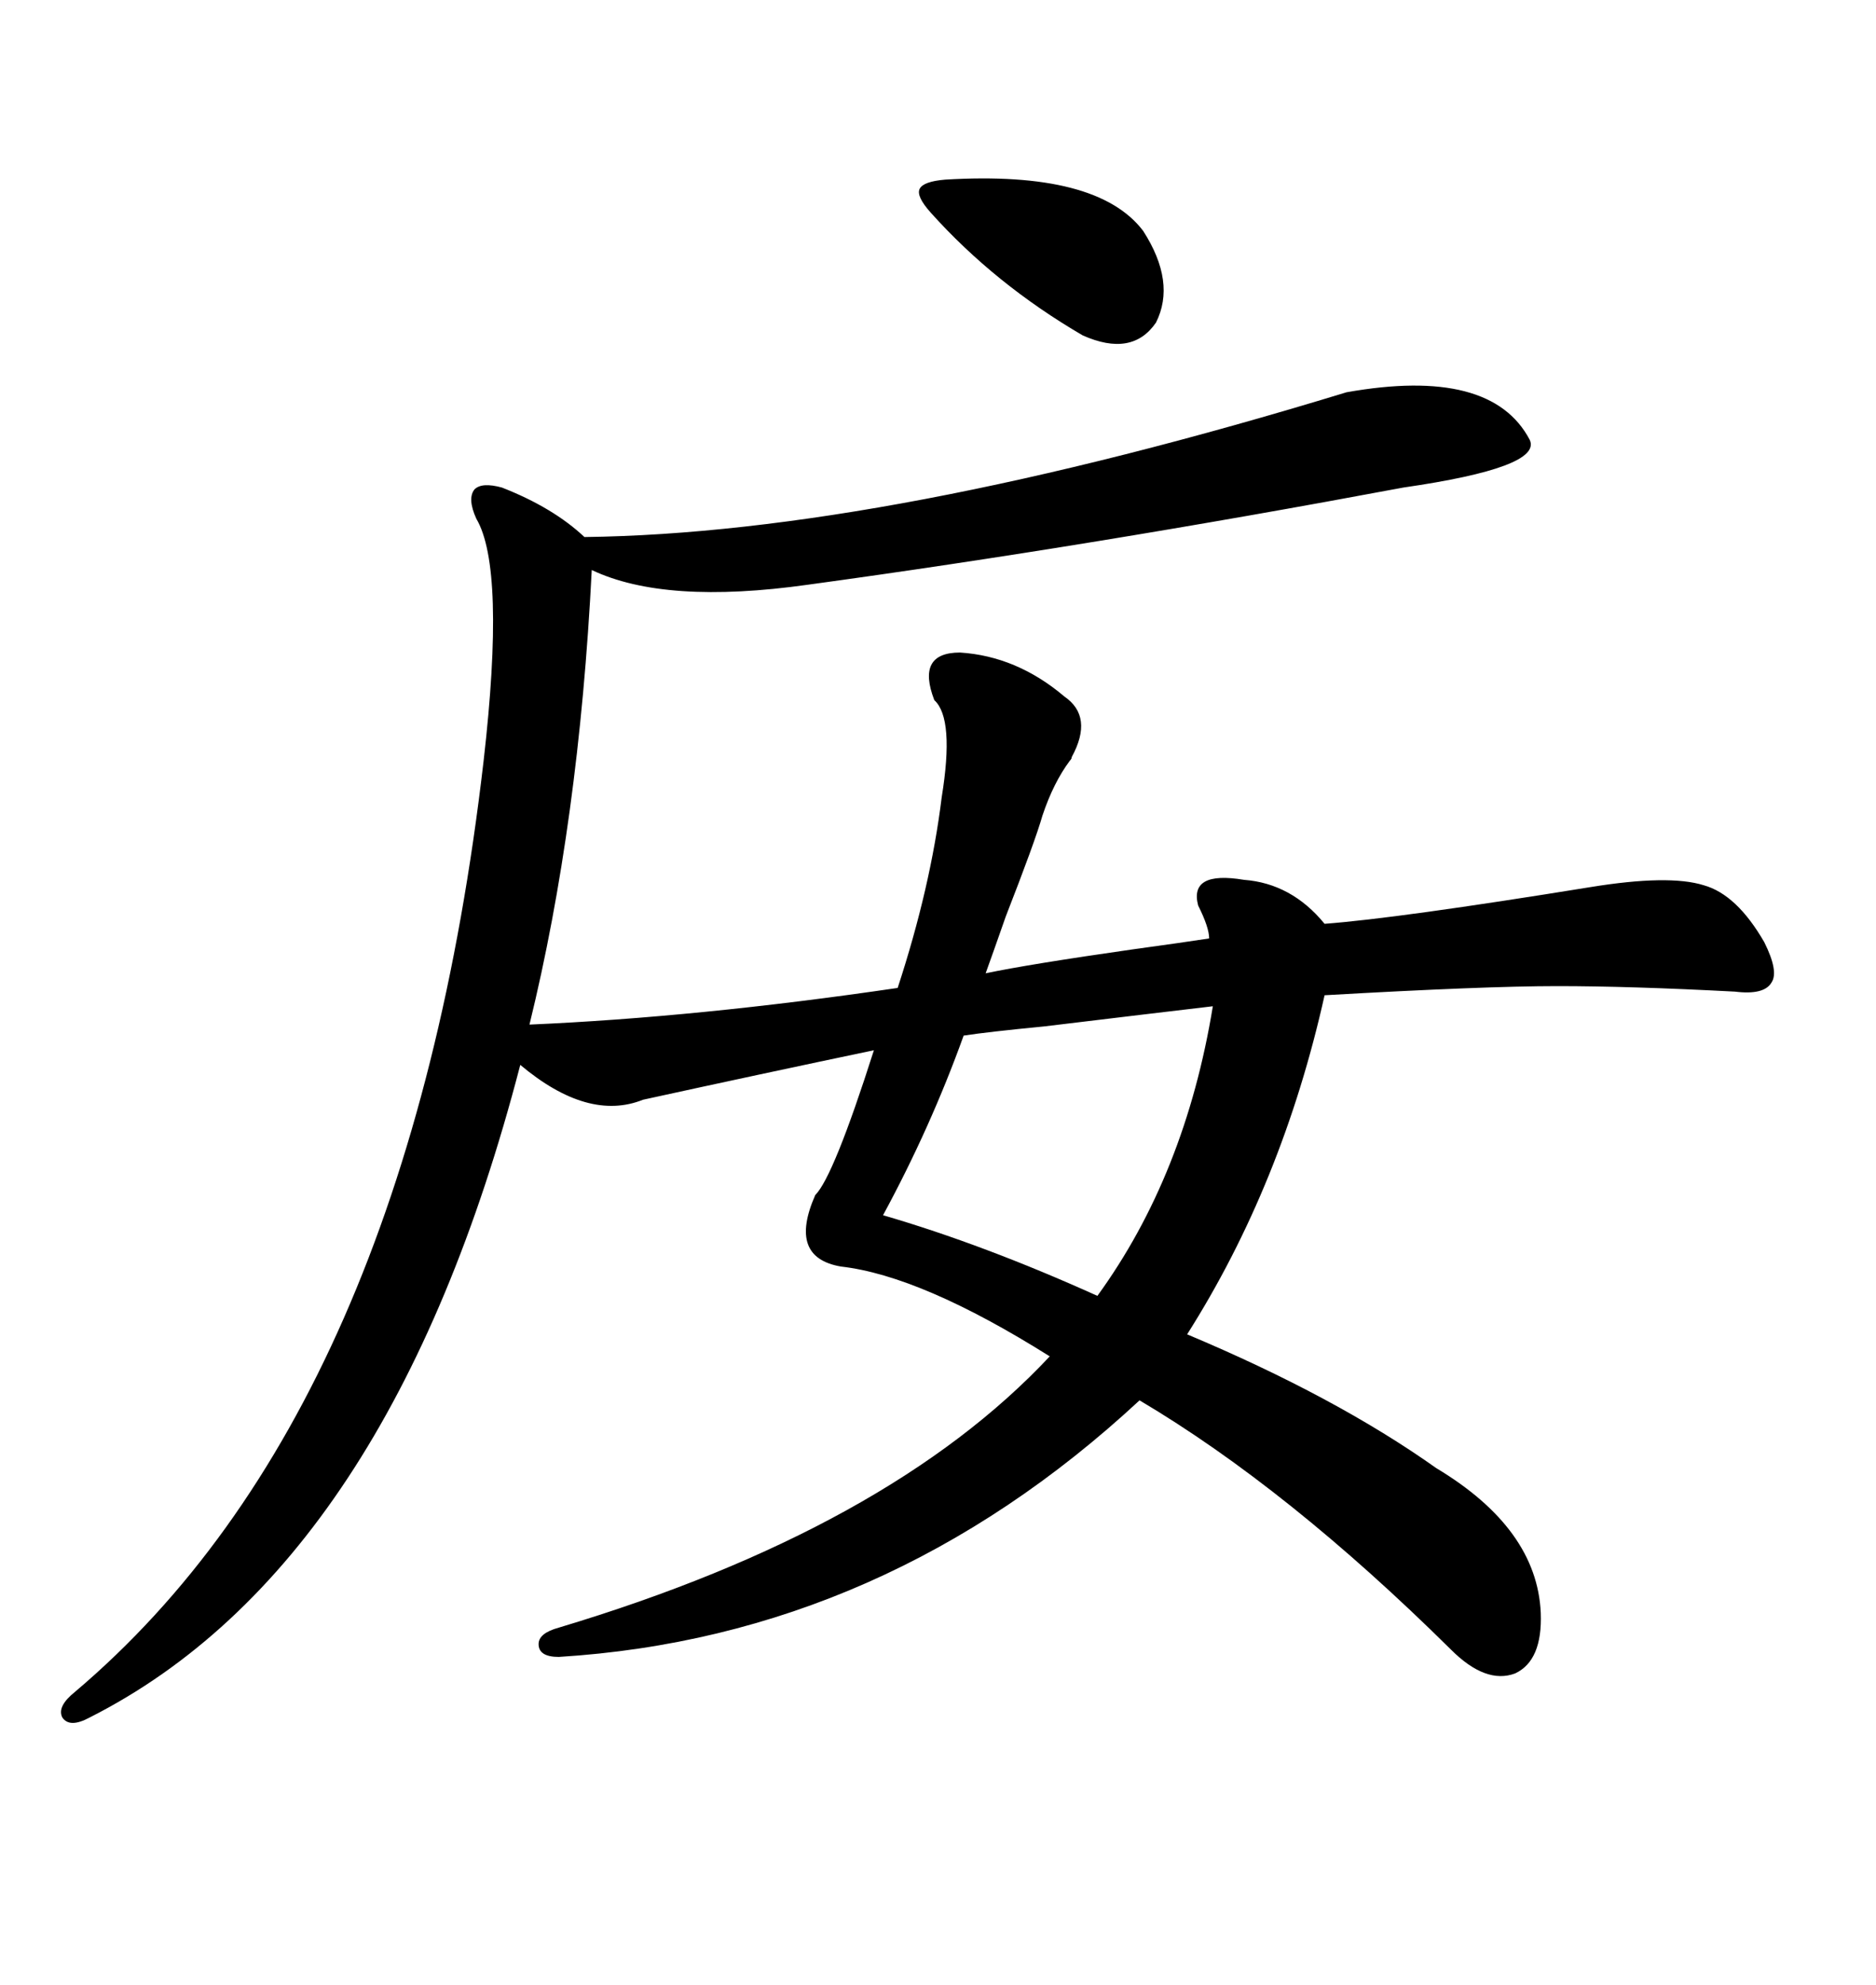 <svg xmlns="http://www.w3.org/2000/svg" xmlns:xlink="http://www.w3.org/1999/xlink" width="300" height="317.285"><path d="M215.33 62.70L215.33 62.70Q238.48 58.59 244.63 70.31L244.63 70.31Q246.68 74.71 224.41 77.93L224.41 77.93Q174.32 87.30 129.20 93.46L129.20 93.46Q106.35 96.68 94.63 91.11L94.63 91.11Q92.58 131.54 84.67 163.77L84.67 163.77Q111.62 162.60 143.55 157.91L143.55 157.91Q148.83 141.80 150.59 127.44L150.59 127.44Q152.64 114.84 149.41 111.91L149.41 111.91Q146.48 104.30 153.52 104.30L153.52 104.30Q162.60 104.88 170.21 111.33L170.21 111.33Q174.90 114.55 171.39 121.00L171.39 121.00Q171.39 121.29 171.09 121.58L171.09 121.58Q168.46 125.10 166.70 130.37L166.70 130.37Q165.53 134.47 160.84 146.48L160.84 146.48Q158.79 152.34 157.62 155.57L157.62 155.57Q164.65 154.10 181.05 151.76L181.05 151.76Q189.55 150.59 193.36 150L193.36 150Q193.36 148.24 191.60 144.73L191.60 144.73Q190.14 139.16 198.93 140.63L198.93 140.63Q206.54 141.21 211.82 147.66L211.82 147.66Q223.54 146.78 254.30 141.80L254.30 141.80Q266.89 139.75 272.46 141.50L272.46 141.50Q277.73 142.97 282.13 150.59L282.13 150.59Q284.47 155.27 283.30 157.03L283.30 157.03Q282.13 159.08 277.44 158.50L277.44 158.50Q260.74 157.62 249.02 157.62L249.02 157.62Q237.30 157.62 211.82 159.08L211.82 159.08Q205.08 189.26 189.84 213.28L189.84 213.28Q213.57 223.24 229.69 234.67L229.69 234.67Q245.80 244.34 246.39 257.81L246.39 257.81Q246.68 265.43 242.29 267.48L242.29 267.48Q237.60 269.24 232.03 263.67L232.03 263.67Q205.96 237.89 182.23 223.83L182.23 223.83Q141.50 261.62 89.36 264.84L89.36 264.84Q86.13 264.84 86.13 262.79L86.13 262.79Q86.13 261.04 89.36 260.16L89.36 260.16Q142.09 244.34 167.87 216.80L167.87 216.80Q147.36 203.91 134.47 202.44L134.47 202.44Q125.98 200.98 130.37 191.02L130.37 191.02Q133.30 188.09 139.75 167.87L139.75 167.87Q121.58 171.68 102.83 175.78L102.83 175.78Q94.04 179.30 83.20 170.21L83.20 170.21Q62.40 250.20 14.36 274.51L14.36 274.51Q11.13 276.27 9.96 274.51L9.96 274.51Q9.08 272.75 12.01 270.41L12.01 270.41Q65.33 225.29 77.34 121.58L77.34 121.58Q80.86 90.82 76.17 82.91L76.17 82.91Q74.71 79.69 75.88 78.22L75.88 78.22Q77.05 77.05 80.27 77.93L80.27 77.93Q88.48 81.15 93.46 85.84L93.46 85.84Q141.50 85.25 215.33 62.70ZM193.95 160.84L193.95 160.84Q183.98 162.01 166.99 164.06L166.99 164.06Q157.91 164.94 154.10 165.53L154.10 165.53Q148.83 180.18 141.21 194.24L141.21 194.24Q157.32 198.93 175.49 207.13L175.49 207.13Q189.55 187.79 193.95 160.84ZM151.17 28.71L151.17 28.71Q175.49 27.25 182.81 36.91L182.81 36.91Q188.09 45.12 184.86 51.56L184.86 51.56Q181.05 57.13 173.14 53.61L173.14 53.61Q159.08 45.41 148.83 33.98L148.83 33.98Q146.48 31.35 147.07 30.18L147.07 30.18Q147.66 29.00 151.17 28.71Z"/></svg>